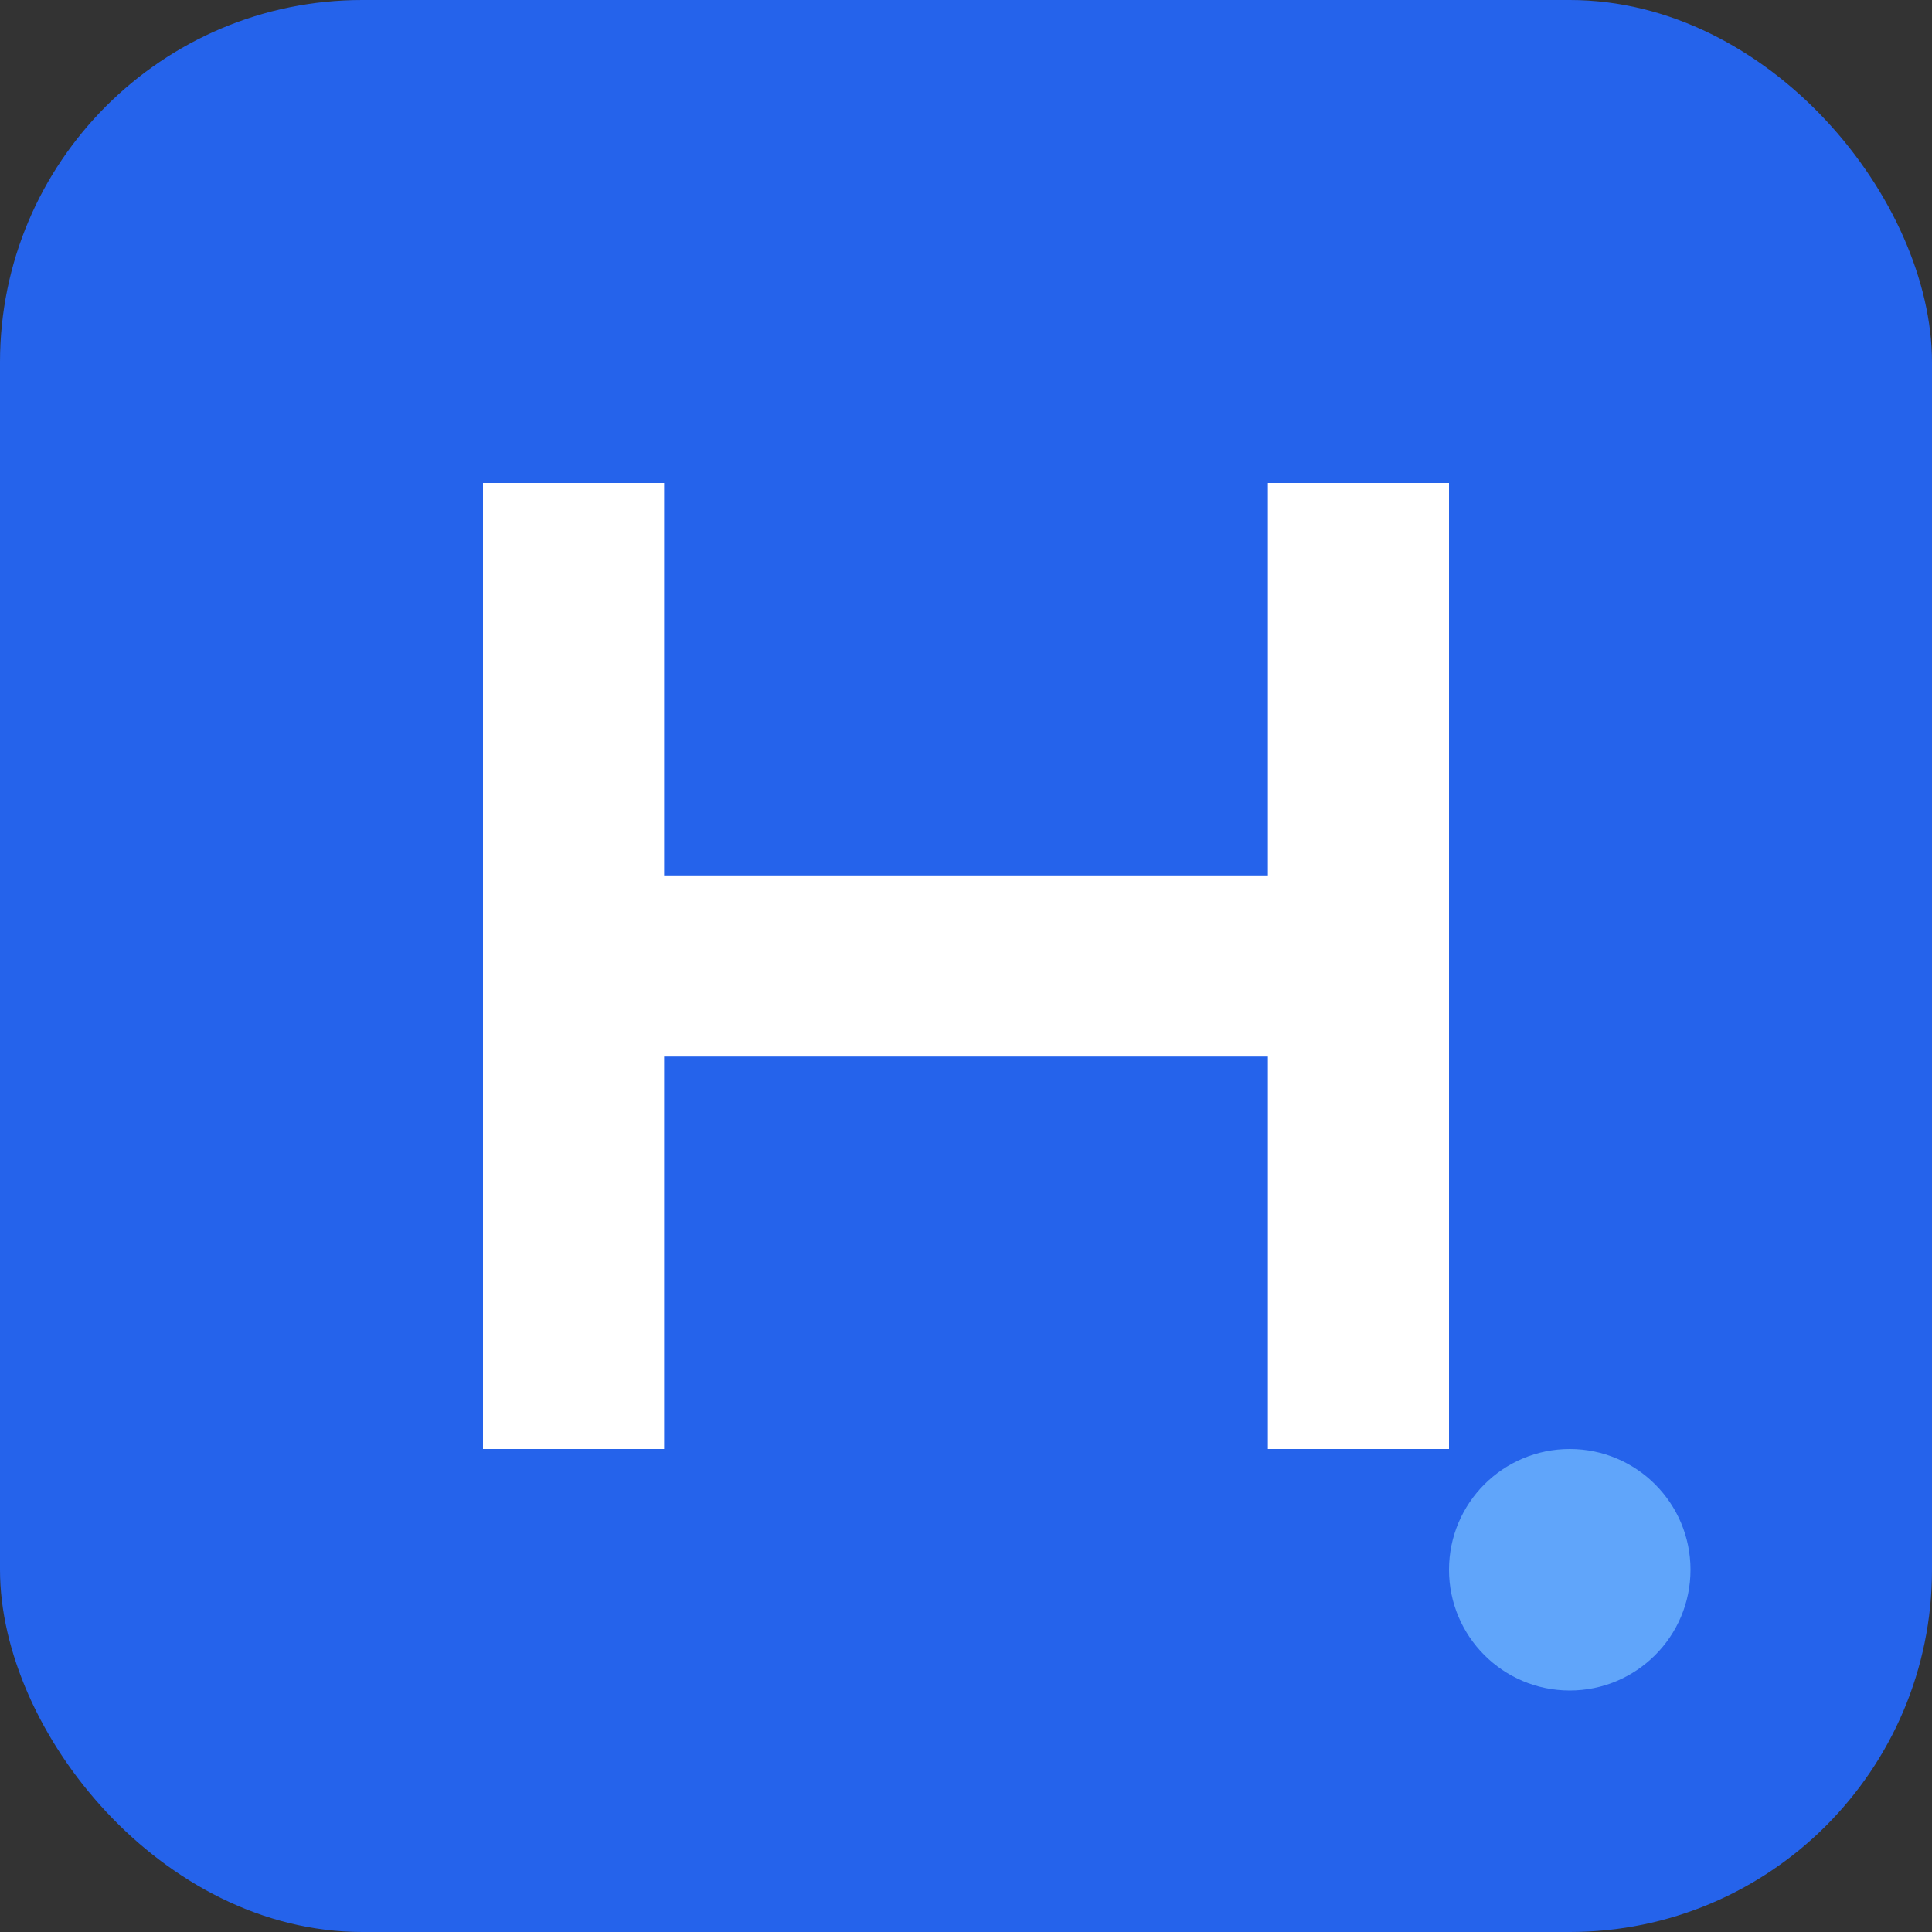 <svg xmlns="http://www.w3.org/2000/svg" viewBox="0 0 32 32" width="32" height="32">
  <rect x="0" y="0" width="32" height="32" fill="#333333" stroke="none"/>
  <!-- Simple favicon based on "H" from HUA -->
  <rect width="32" height="32" fill="#2563eb" rx="6"/>
  
  <!-- Letter H in white -->
  <rect x="8" y="8" width="3" height="16" fill="#ffffff"/>
  <rect x="21" y="8" width="3" height="16" fill="#ffffff"/>
  <rect x="8" y="14.5" width="16" height="3" fill="#ffffff"/>
  
  <!-- Small media indicator -->
  <circle cx="26" cy="26" r="2" fill="#60a5fa"/>
</svg>